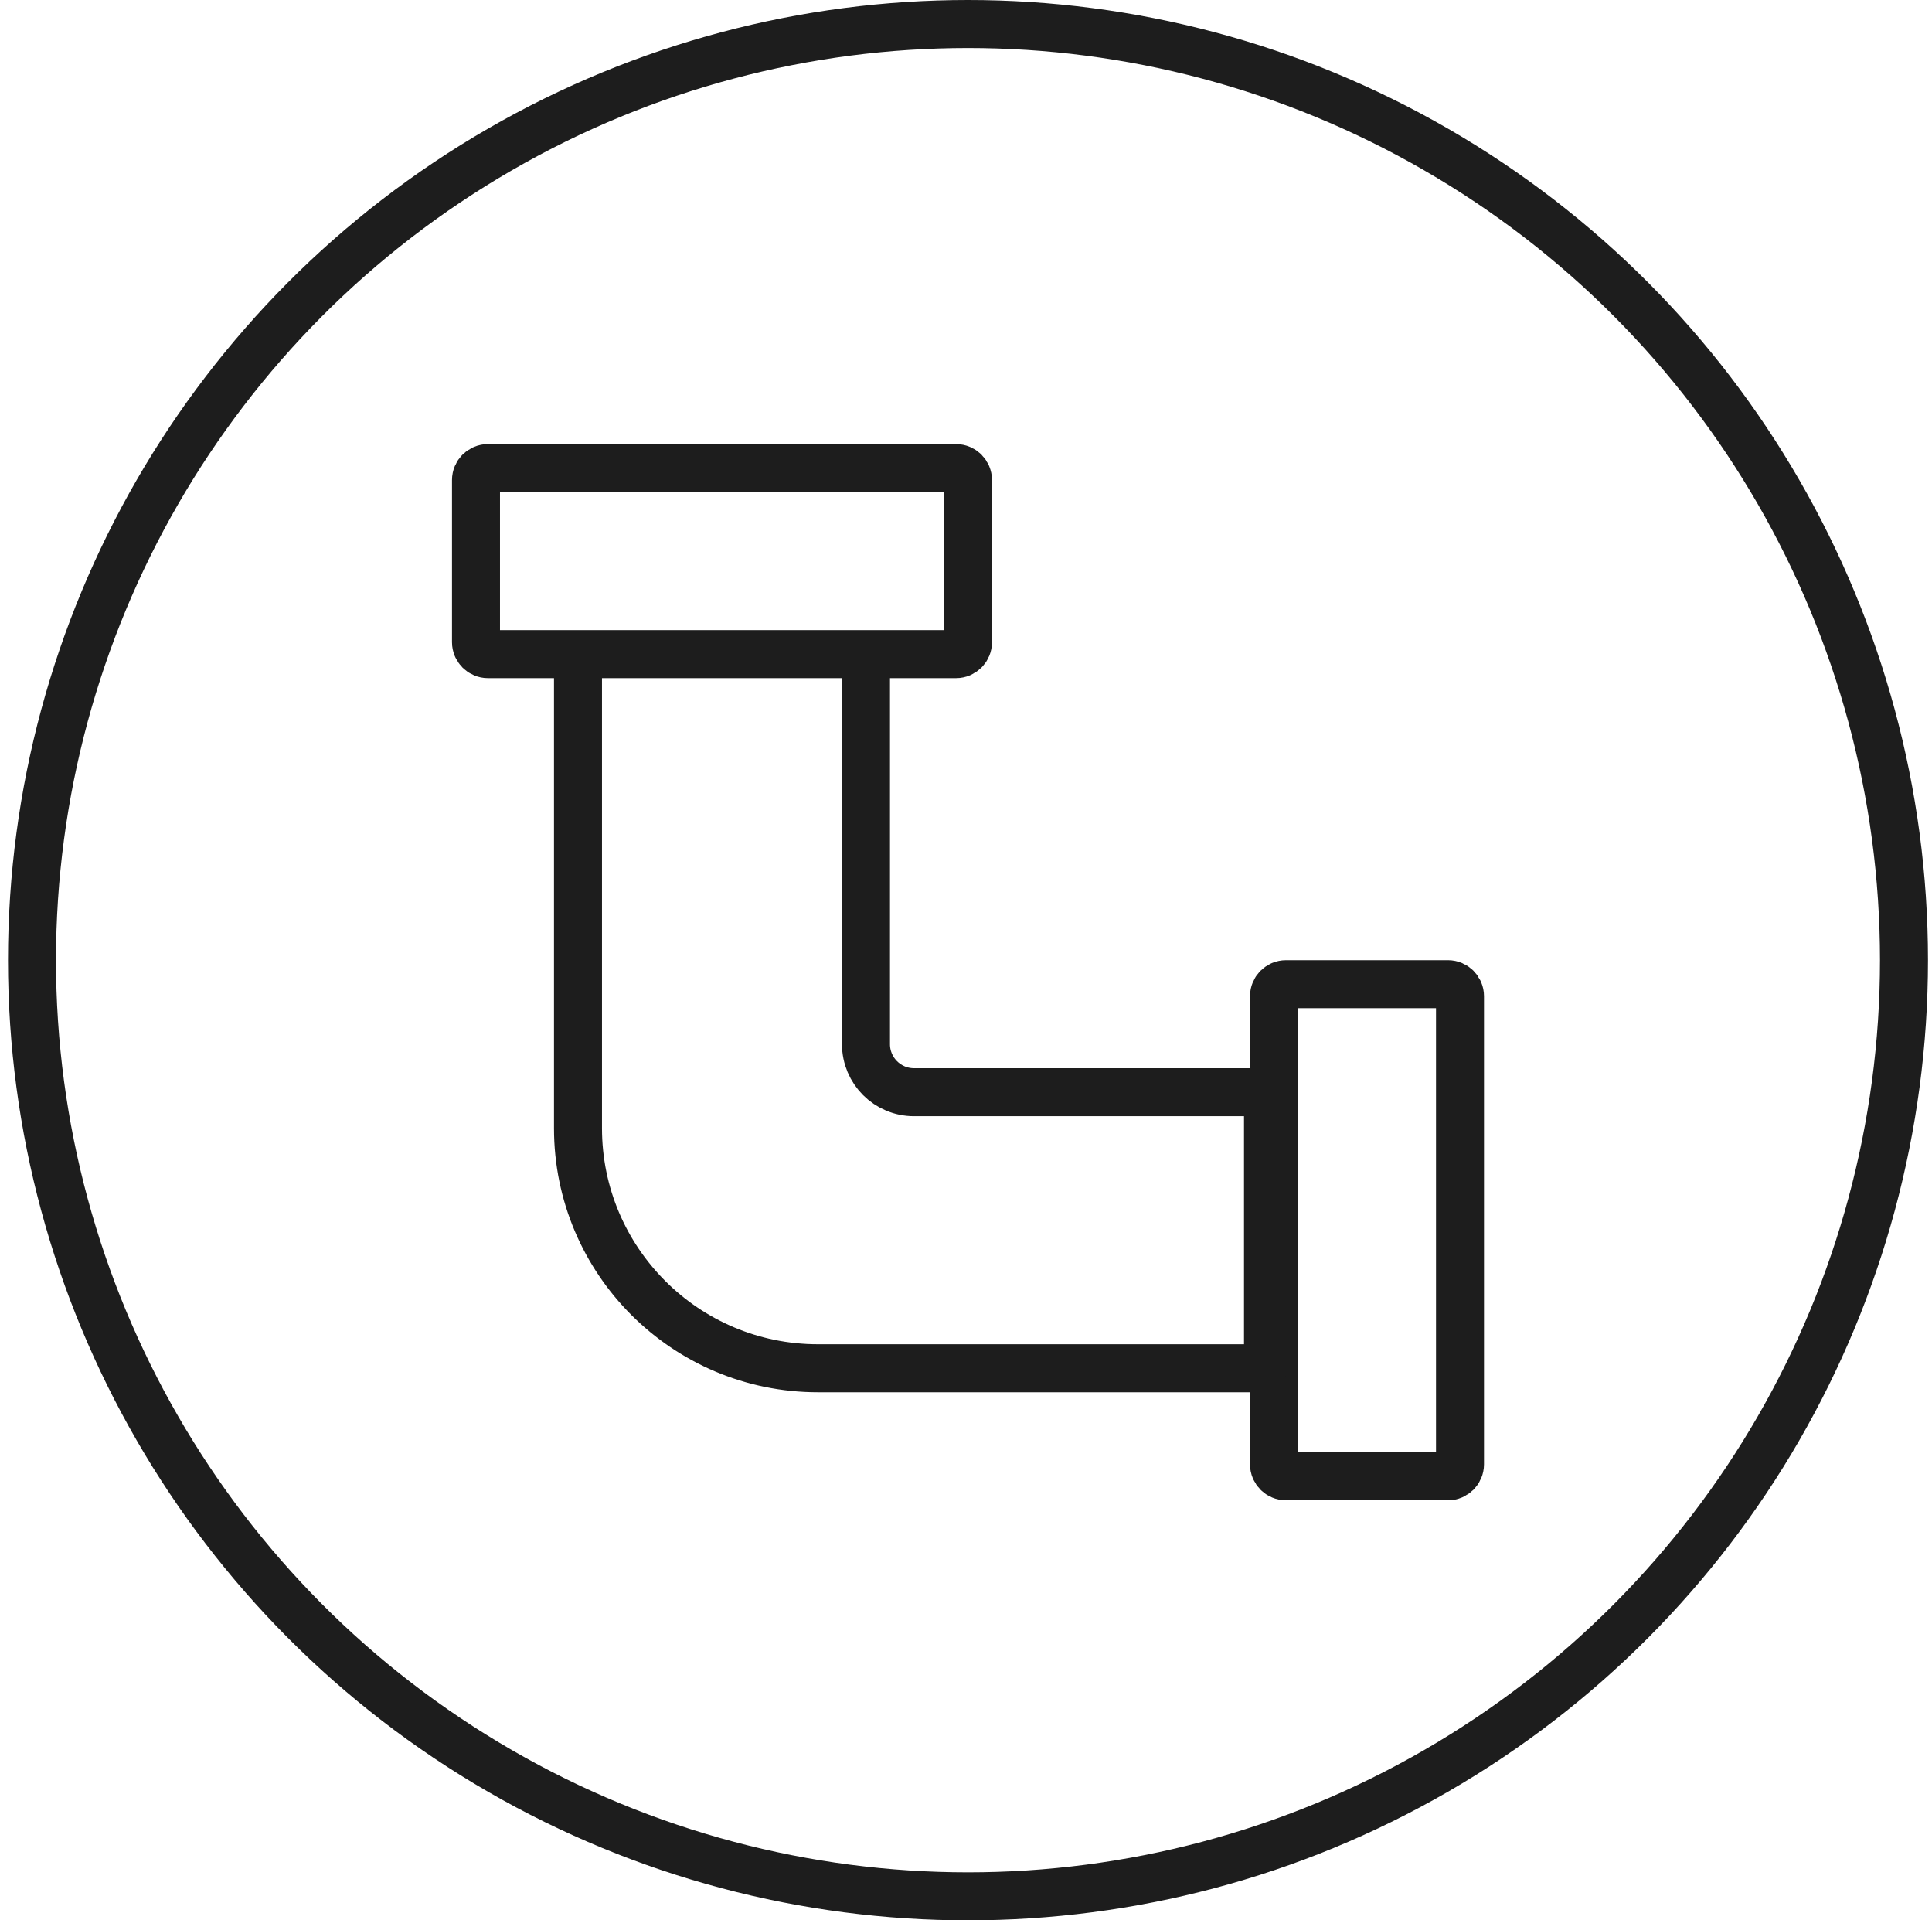 <svg width="161" height="160" viewBox="0 0 161 160" fill="none" xmlns="http://www.w3.org/2000/svg">
<circle cx="80.666" cy="80" r="78" transform="rotate(180 80.666 80)" stroke="#1D1D1D" stroke-width="4"/>
<path d="M79.666 39H40.666C40.114 39 39.666 39.448 39.666 40V53.5C39.666 54.052 40.114 54.5 40.666 54.5H79.666C80.219 54.5 80.666 54.052 80.666 53.5V40C80.666 39.448 80.219 39 79.666 39Z" stroke="#1D1D1D" stroke-width="4"/>
<path d="M106.167 83V122C106.167 122.552 106.614 123 107.167 123H120.667C121.219 123 121.667 122.552 121.667 122V83C121.667 82.448 121.219 82 120.667 82H107.167C106.614 82 106.167 82.448 106.167 83Z" stroke="#1D1D1D" stroke-width="4"/>
<path d="M48.166 54.5V94C48.166 105.046 57.121 114 68.166 114H104.667C105.219 114 105.667 113.552 105.667 113V92C105.667 91.448 105.219 91 104.667 91H76.166C73.957 91 72.166 89.209 72.166 87V54.5" stroke="#1D1D1D" stroke-width="4"/>
</svg>
